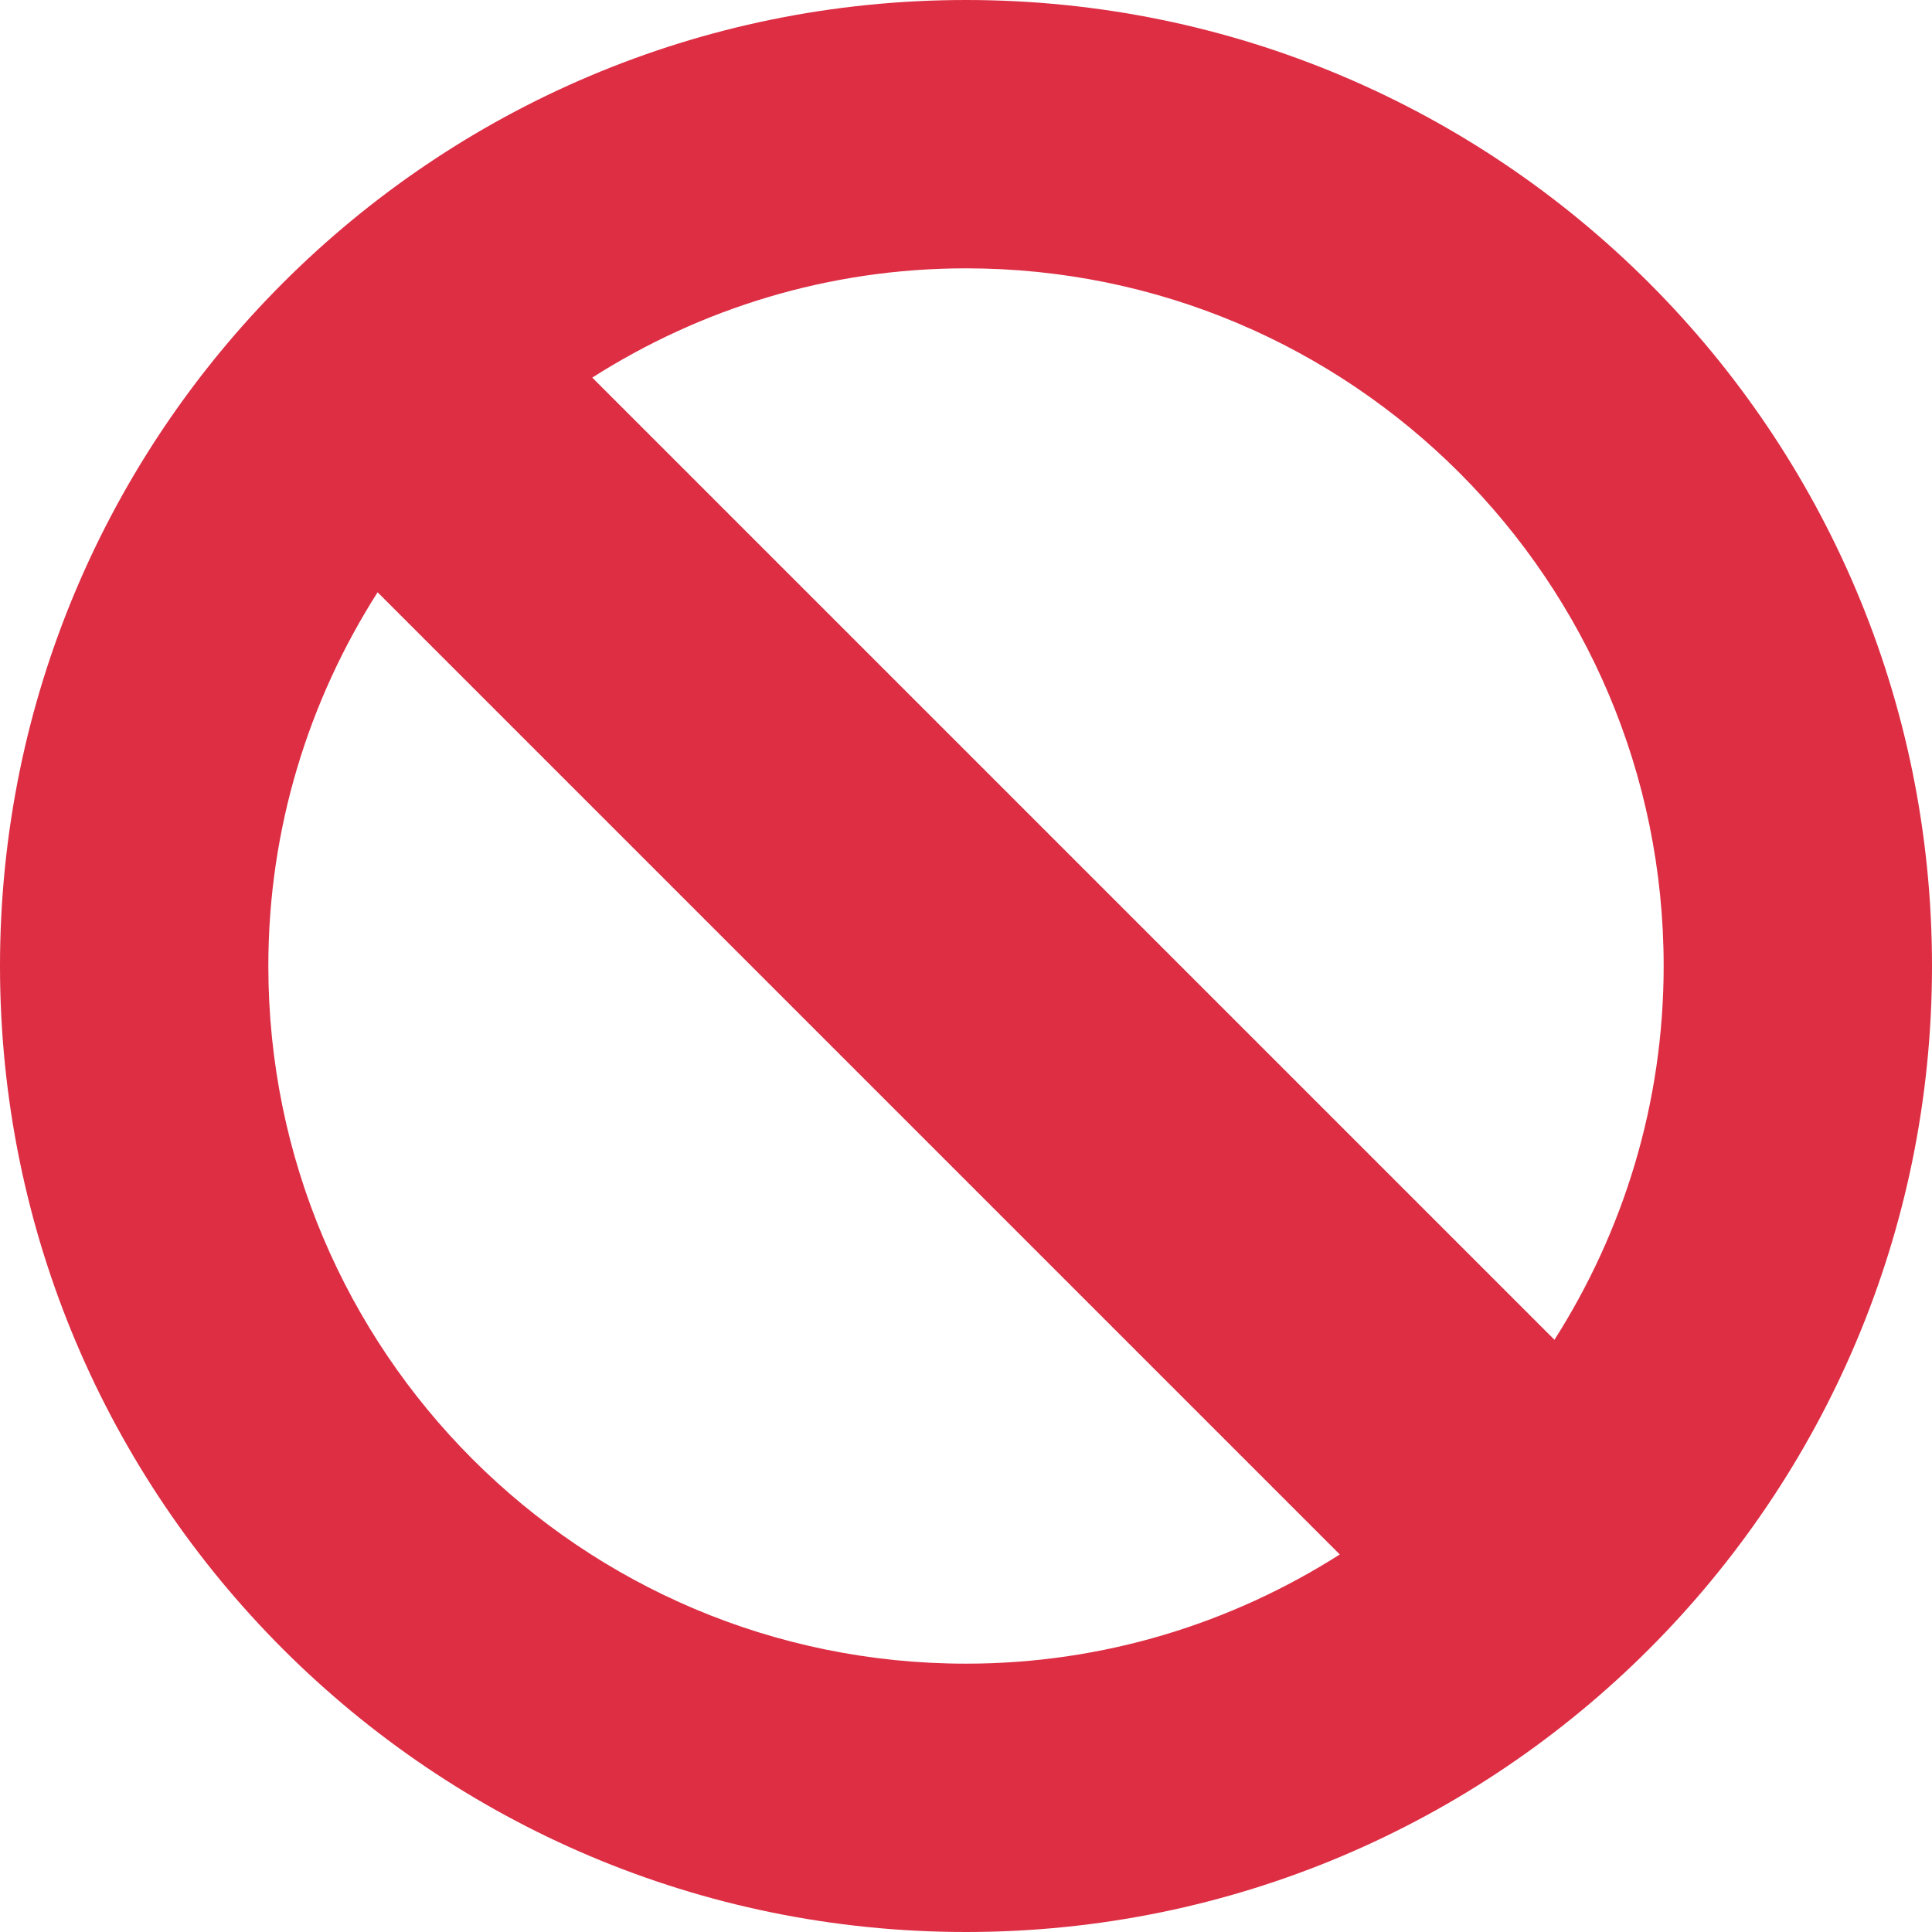 <svg xmlns="http://www.w3.org/2000/svg" viewBox="0 0 36 36"><path fill="#dd2e44" d="M18 0C8.059.0.0 8.059.0 18s8.059 18 18 18 18-8.059 18-18S27.941.0 18 0zm13 18c0 2.565-.753 4.95-2.035 6.965L11.036 7.036C13.05 5.753 15.435 5 18 5c7.18.0 13 5.821 13 13zM5 18c0-2.565.753-4.95 2.036-6.964l17.929 17.929C22.95 30.247 20.565 31 18 31c-7.179.0-13-5.82-13-13z"/></svg>